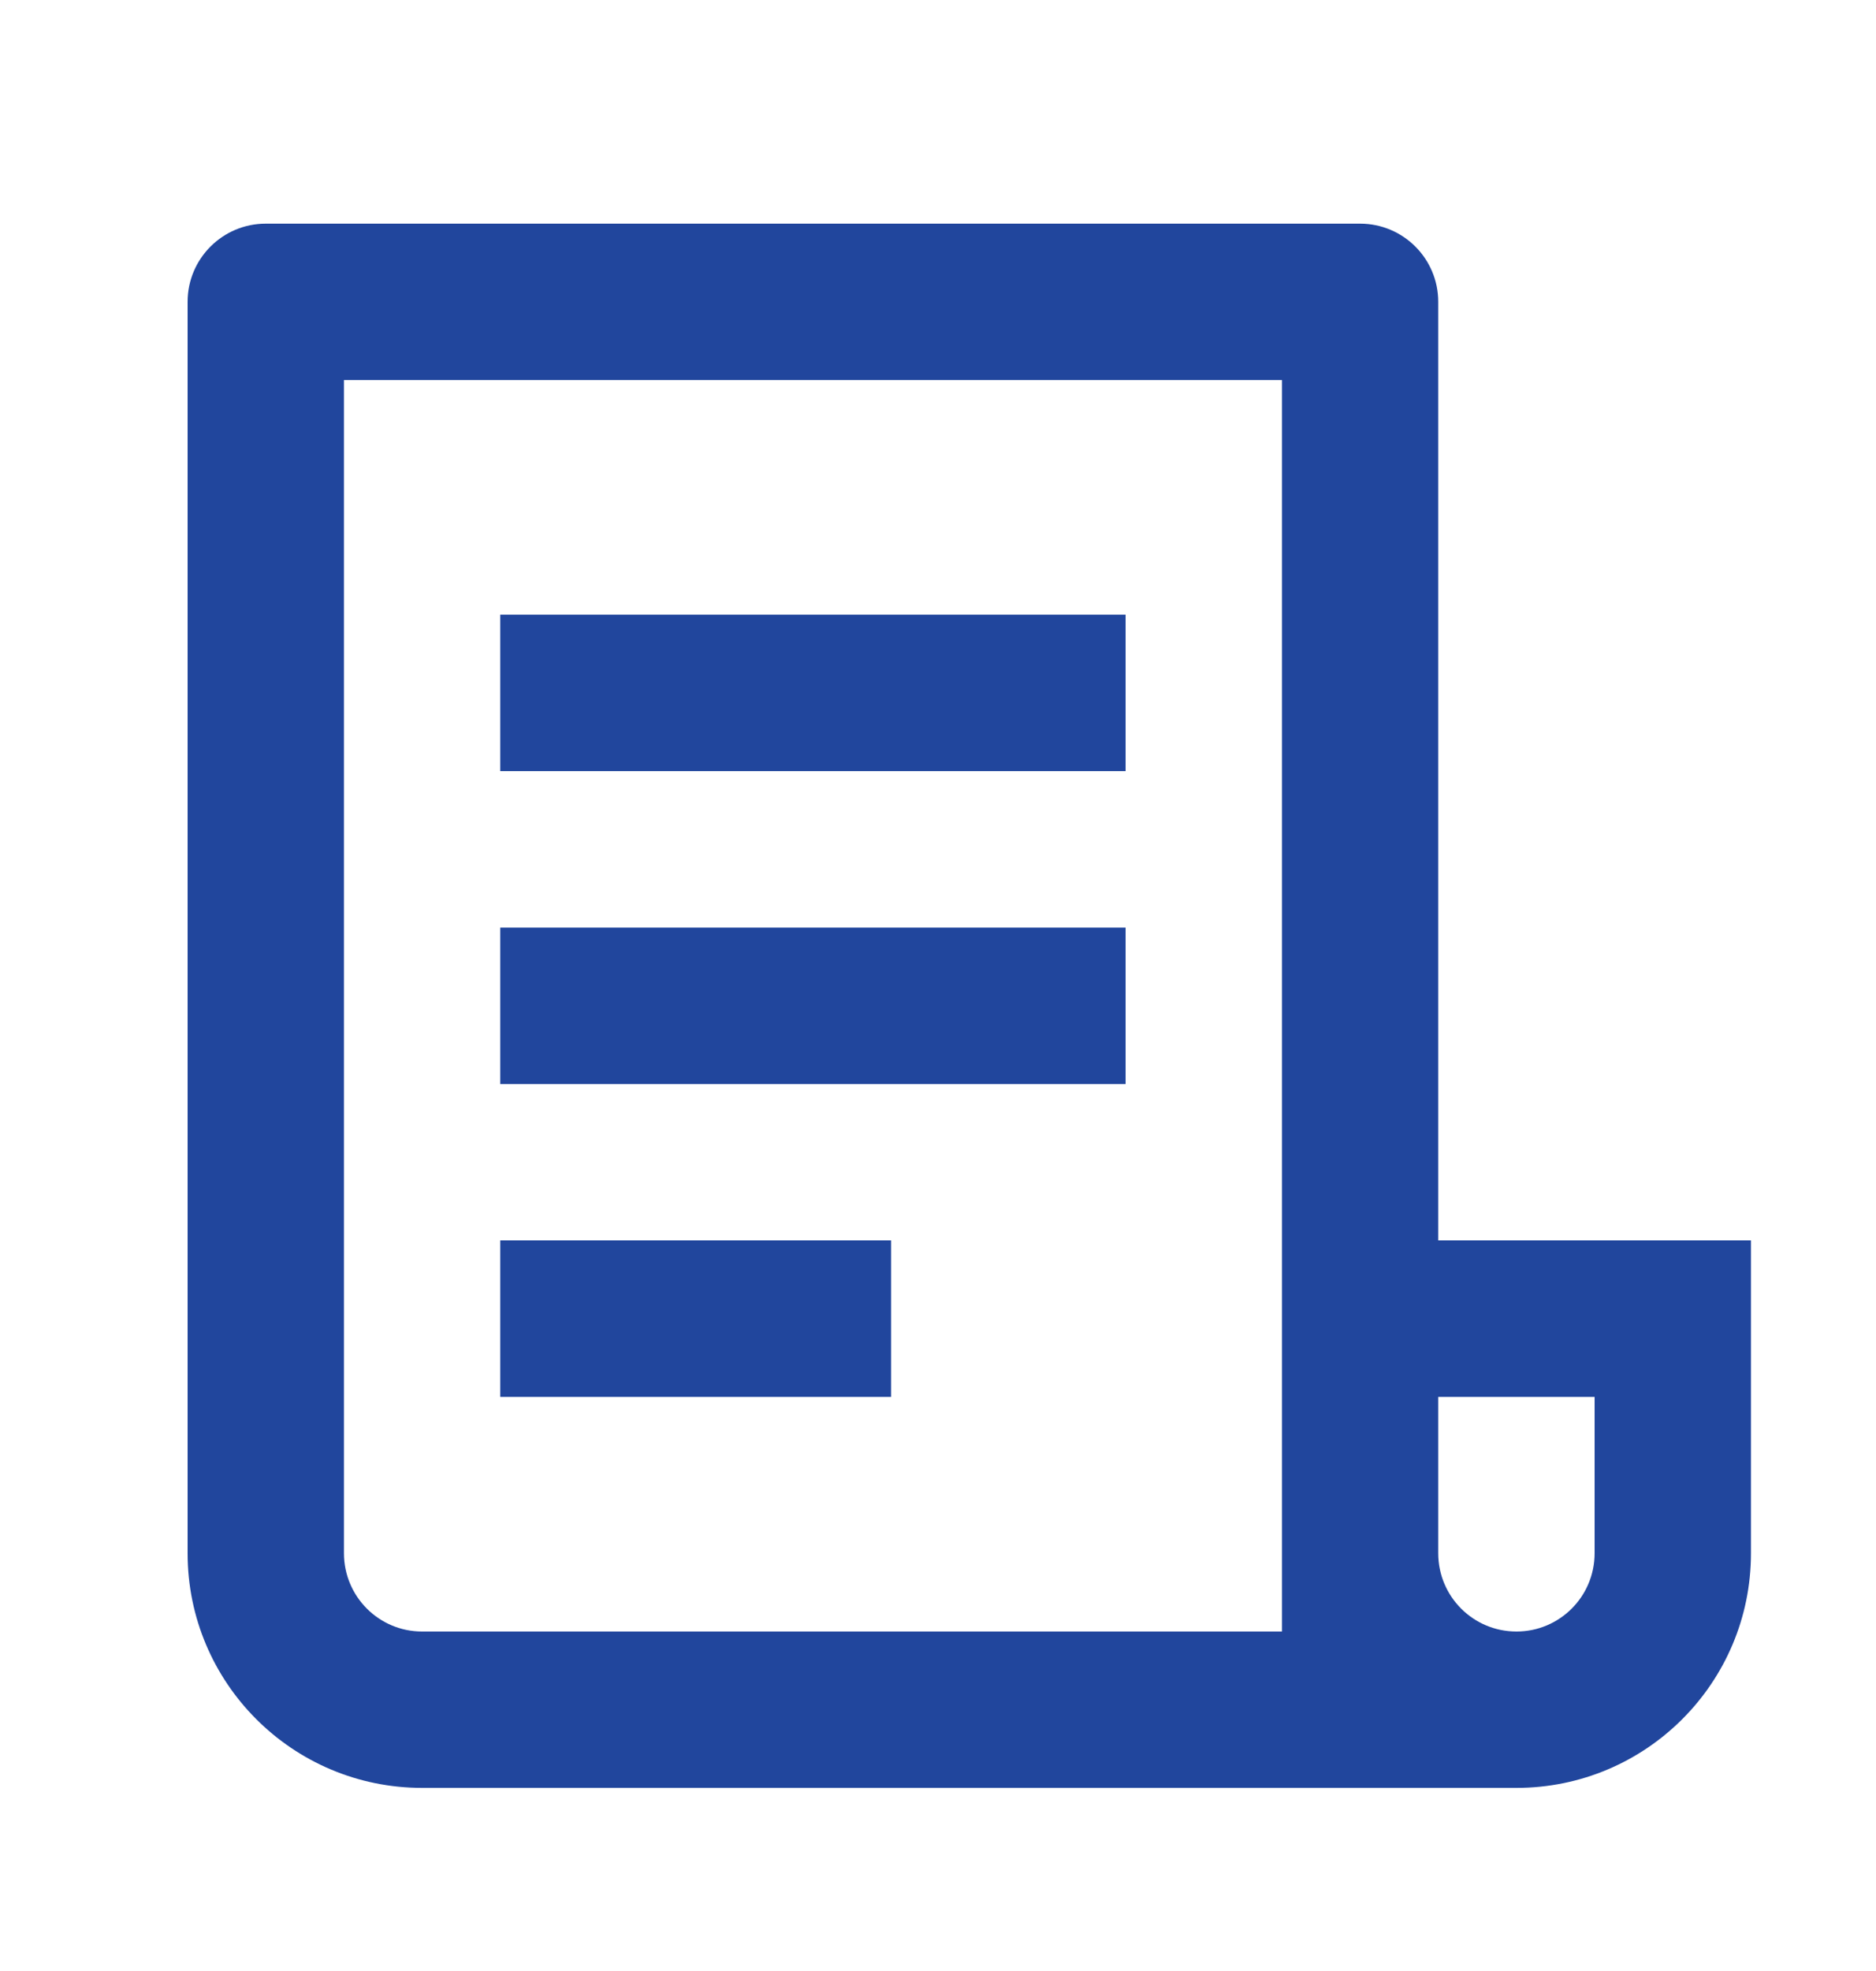 <svg width="20" height="21" viewBox="0 0 20 21" fill="none" xmlns="http://www.w3.org/2000/svg">
<path d="M16.167 19.049H4.5C3.119 19.049 2 17.93 2 16.549V3.216C2 2.756 2.373 2.383 2.833 2.383H14.5C14.96 2.383 15.333 2.756 15.333 3.216V13.216H18.667V16.549C18.667 17.93 17.547 19.049 16.167 19.049ZM15.333 14.883V16.549C15.333 17.01 15.706 17.383 16.167 17.383C16.627 17.383 17 17.01 17 16.549V14.883H15.333ZM13.667 17.383V4.049H3.667V16.549C3.667 17.01 4.04 17.383 4.5 17.383H13.667ZM5.333 6.549H12V8.216H5.333V6.549ZM5.333 9.883H12V11.55H5.333V9.883ZM5.333 13.216H9.5V14.883H5.333V13.216Z" fill="#21469D"/>
</svg>
